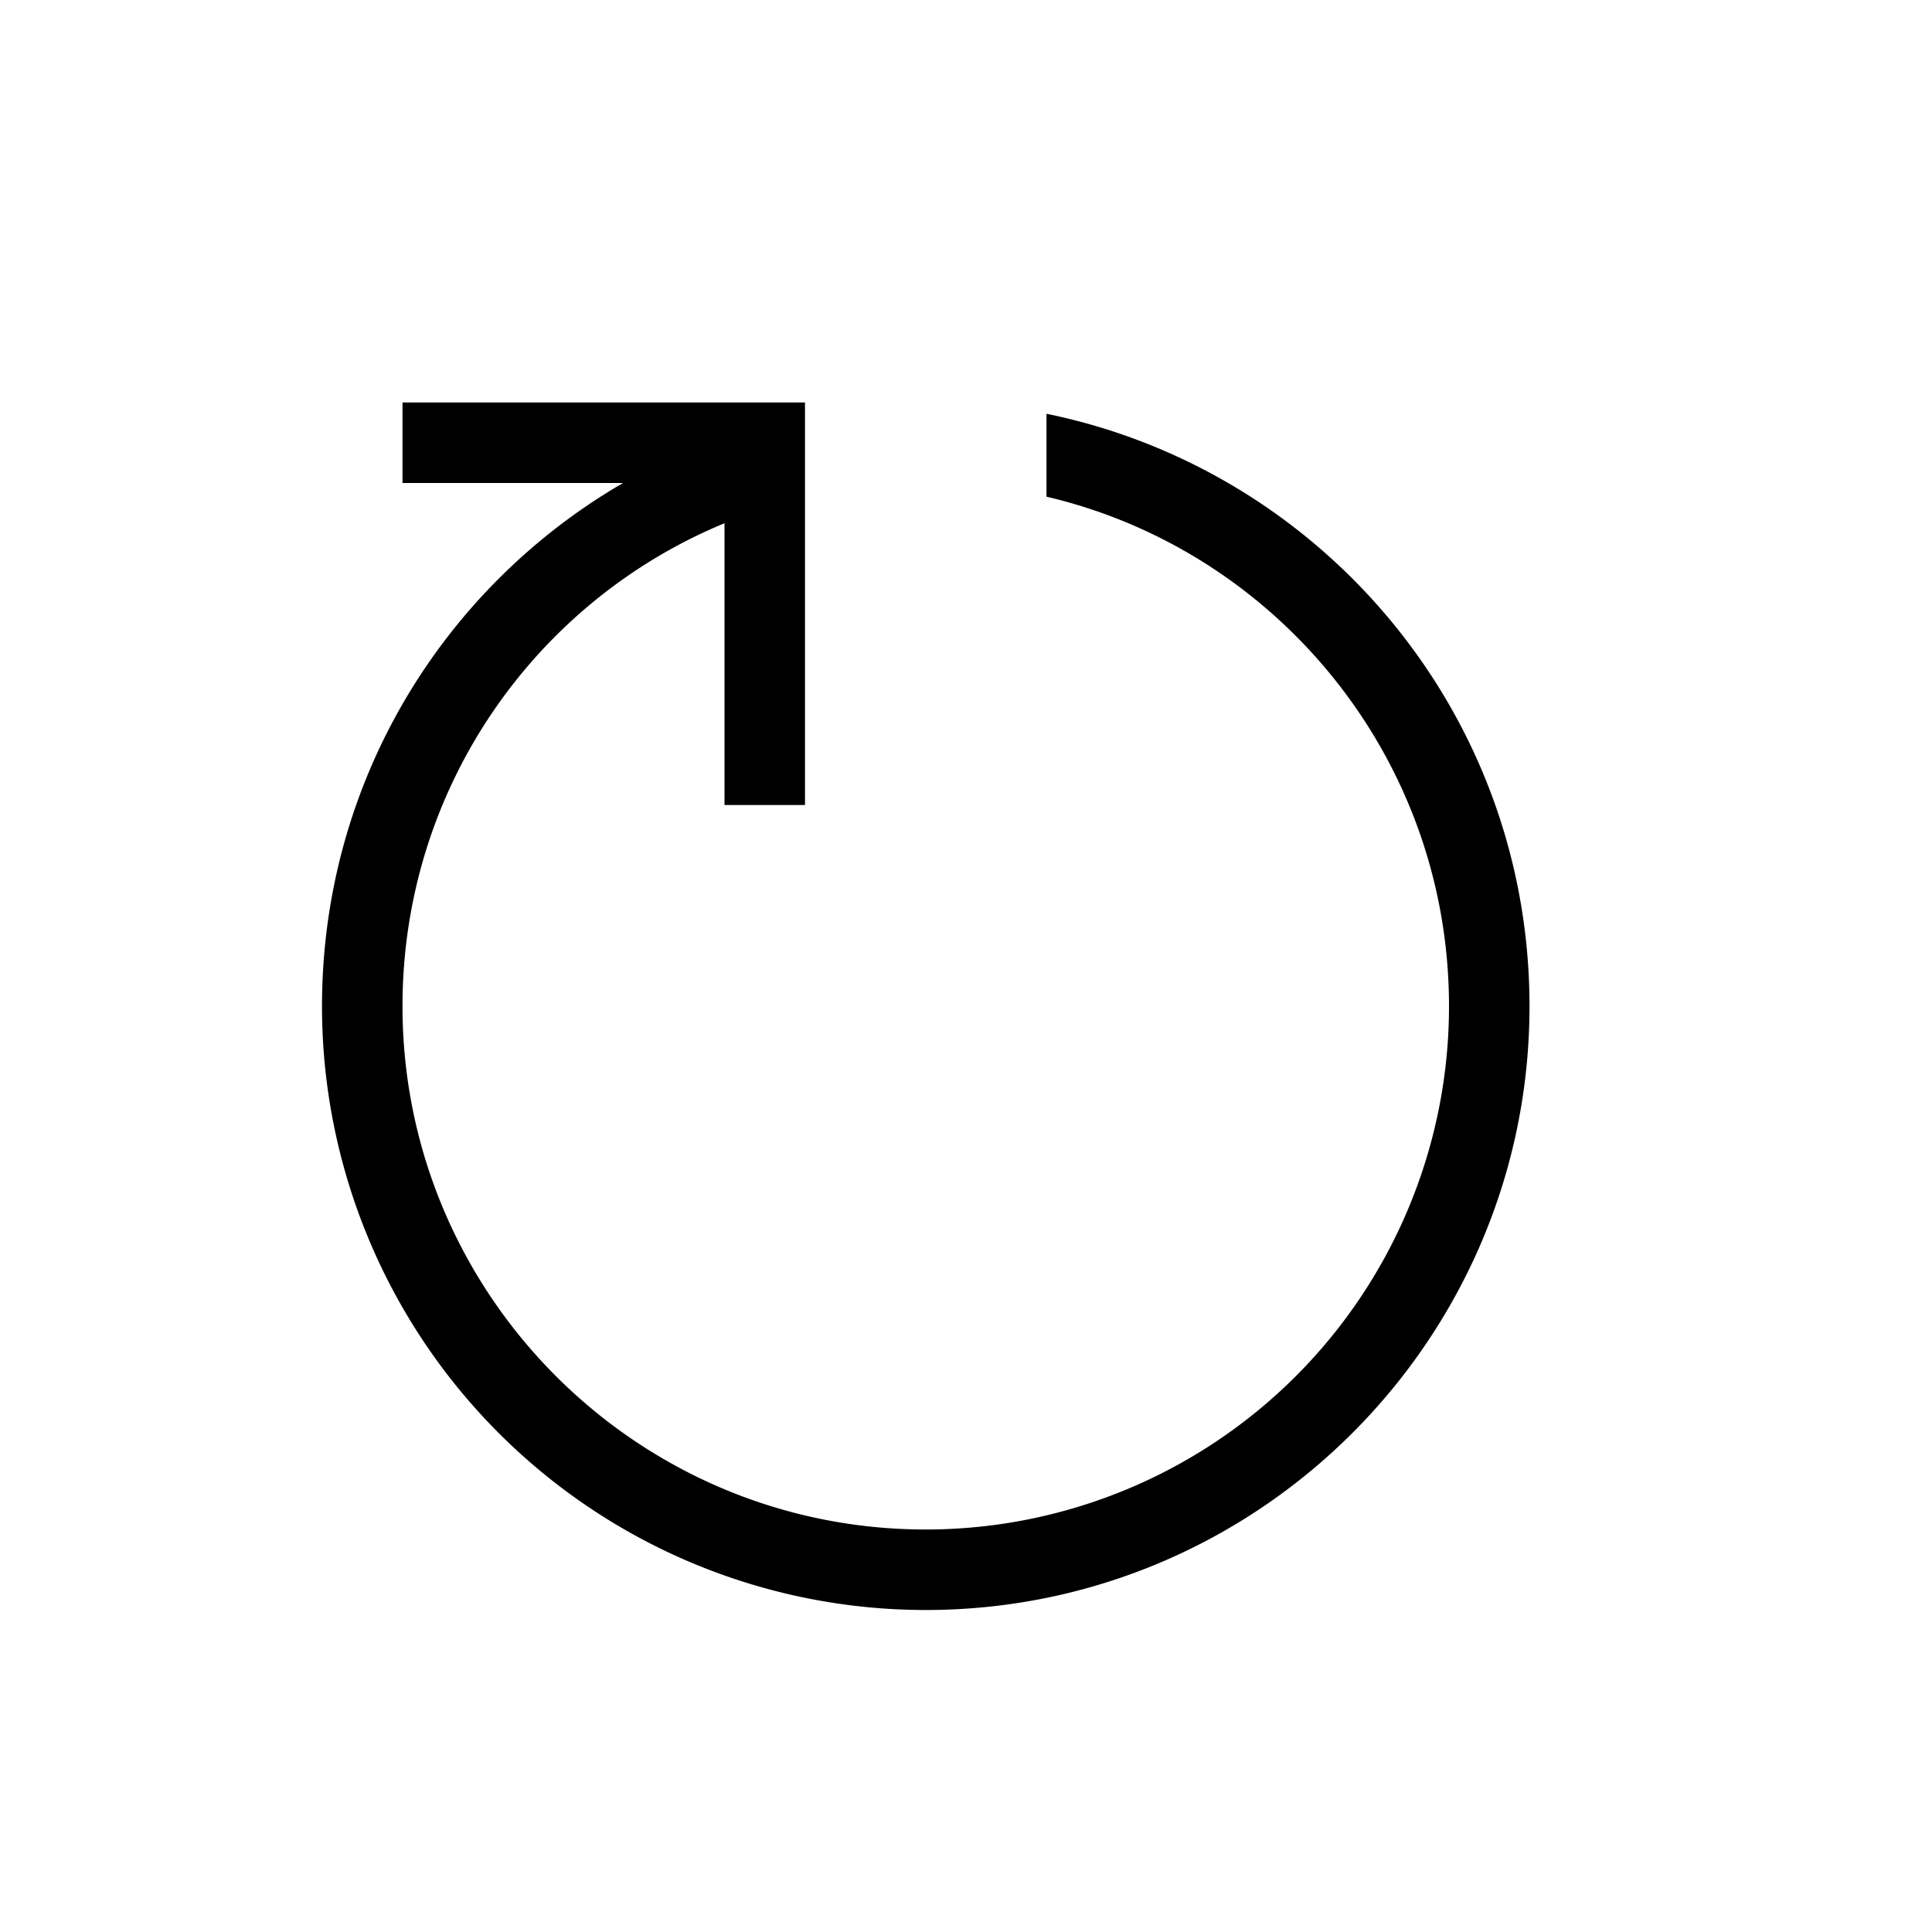<svg xmlns="http://www.w3.org/2000/svg" id="mdil-refresh" viewBox="0 0 24 24"><path d="M5,5H10V10H9V6.5C6.65,7.47 5,9.79 5,12.5C5,16.08 7.91,19 11.5,19A6.5,6.5 0 0,0 18,12.5C18,9.42 15.86,6.84 13,6.17V5.14C16.42,5.84 19,8.86 19,12.5C19,16.63 15.64,20 11.5,20A7.5,7.5 0 0,1 4,12.5C4,9.72 5.5,7.3 7.74,6H5V5Z" /></svg>